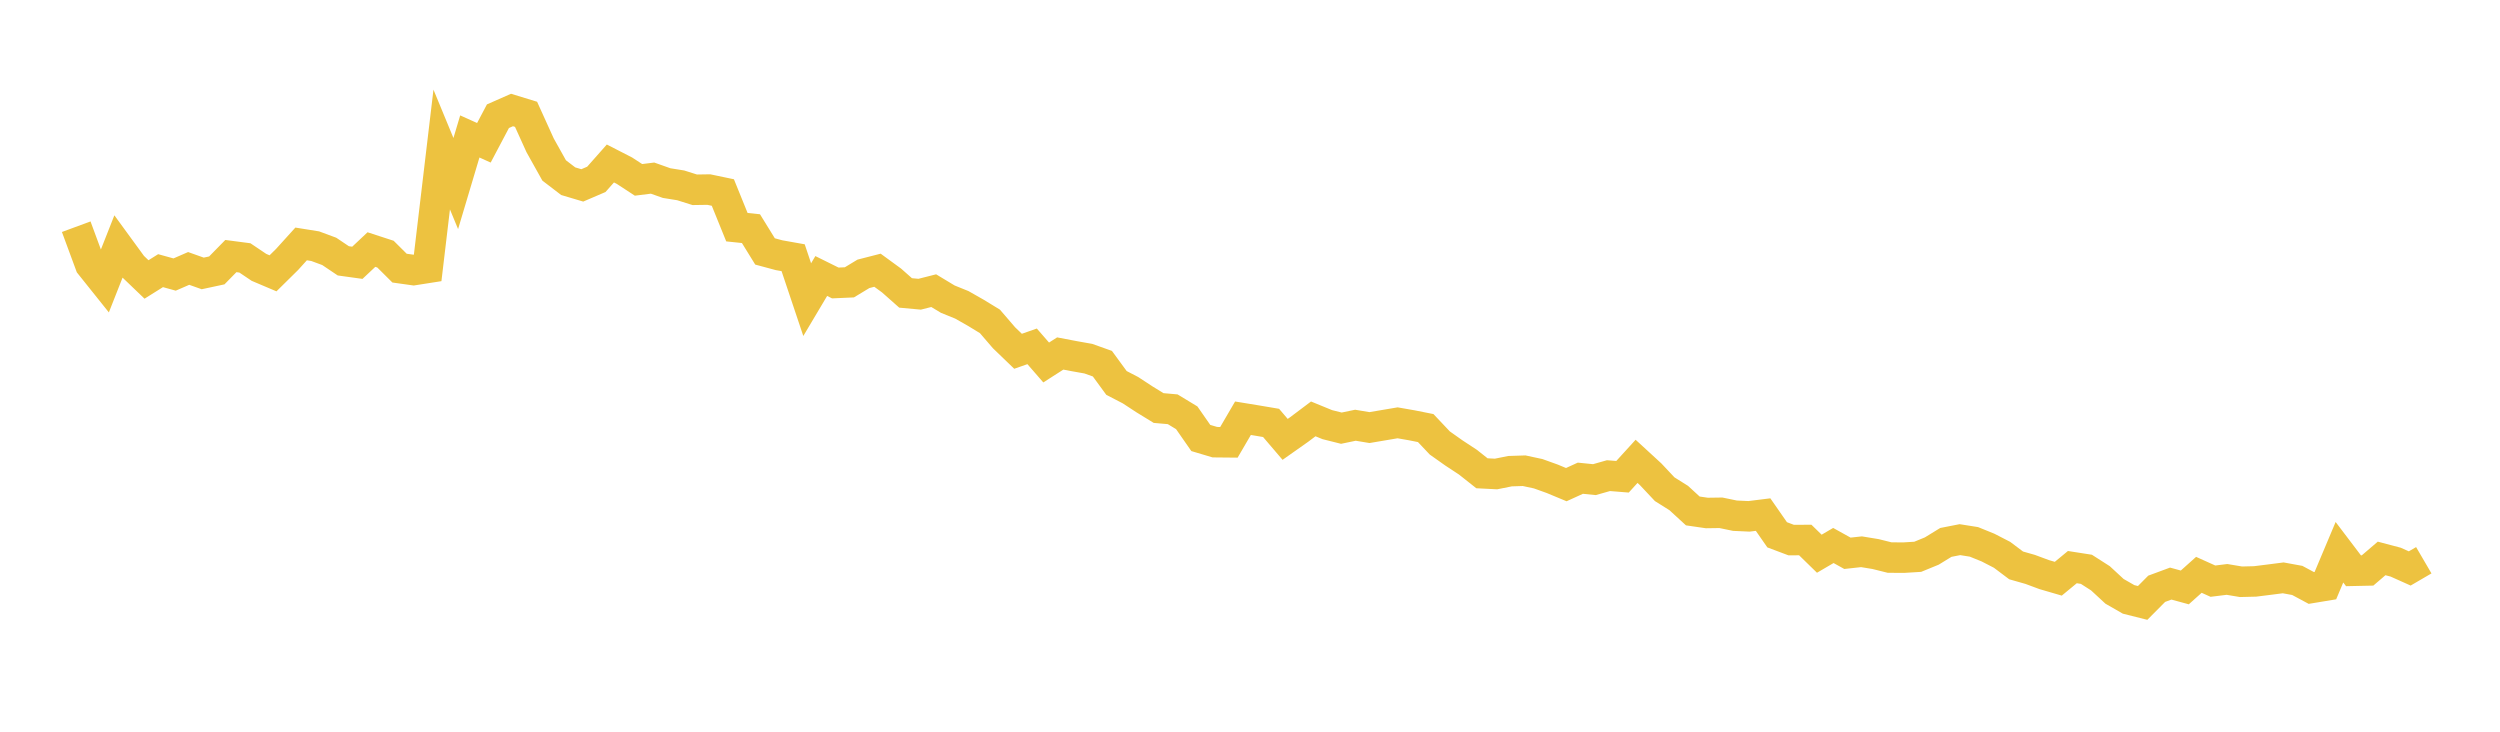<svg width="164" height="48" xmlns="http://www.w3.org/2000/svg" xmlns:xlink="http://www.w3.org/1999/xlink"><path fill="none" stroke="rgb(237,194,64)" stroke-width="2" d="M5,14.872L5.922,17.368L6.844,18.521L7.766,16.183L8.689,17.448L9.611,18.333L10.533,17.755L11.455,18.01L12.377,17.609L13.299,17.937L14.222,17.739L15.144,16.798L16.066,16.919L16.988,17.539L17.91,17.93L18.832,17.02L19.754,16.002L20.677,16.15L21.599,16.491L22.521,17.111L23.443,17.239L24.365,16.371L25.287,16.671L26.21,17.589L27.132,17.719L28.054,17.574L28.976,9.809L29.898,12.041L30.82,8.951L31.743,9.367L32.665,7.623L33.587,7.216L34.509,7.499L35.431,9.531L36.353,11.181L37.275,11.887L38.198,12.162L39.12,11.766L40.042,10.724L40.964,11.197L41.886,11.799L42.808,11.684L43.731,12.011L44.653,12.159L45.575,12.45L46.497,12.436L47.419,12.629L48.341,14.903L49.263,14.999L50.186,16.494L51.108,16.742L52.03,16.906L52.952,19.656L53.874,18.106L54.796,18.563L55.719,18.522L56.641,17.964L57.563,17.727L58.485,18.4L59.407,19.216L60.329,19.301L61.251,19.067L62.174,19.624L63.096,19.997L64.018,20.521L64.94,21.084L65.862,22.156L66.784,23.044L67.707,22.72L68.629,23.78L69.551,23.189L70.473,23.365L71.395,23.529L72.317,23.858L73.24,25.12L74.162,25.598L75.084,26.202L76.006,26.767L76.928,26.848L77.85,27.407L78.772,28.732L79.695,29.007L80.617,29.016L81.539,27.436L82.461,27.587L83.383,27.743L84.305,28.823L85.228,28.172L86.15,27.479L87.072,27.857L87.994,28.088L88.916,27.896L89.838,28.049L90.76,27.893L91.683,27.737L92.605,27.898L93.527,28.082L94.449,29.058L95.371,29.711L96.293,30.317L97.216,31.047L98.138,31.094L99.06,30.909L99.982,30.879L100.904,31.077L101.826,31.408L102.749,31.792L103.671,31.371L104.593,31.464L105.515,31.202L106.437,31.276L107.359,30.264L108.281,31.111L109.204,32.093L110.126,32.671L111.048,33.518L111.97,33.652L112.892,33.639L113.814,33.83L114.737,33.872L115.659,33.757L116.581,35.083L117.503,35.43L118.425,35.424L119.347,36.324L120.269,35.784L121.192,36.296L122.114,36.195L123.036,36.346L123.958,36.576L124.88,36.582L125.802,36.526L126.725,36.148L127.647,35.582L128.569,35.401L129.491,35.547L130.413,35.921L131.335,36.396L132.257,37.09L133.18,37.353L134.102,37.695L135.024,37.964L135.946,37.203L136.868,37.347L137.79,37.937L138.713,38.791L139.635,39.32L140.557,39.552L141.479,38.624L142.401,38.283L143.323,38.535L144.246,37.709L145.168,38.124L146.09,38.01L147.012,38.164L147.934,38.141L148.856,38.026L149.778,37.907L150.701,38.076L151.623,38.571L152.545,38.418L153.467,36.227L154.389,37.443L155.311,37.423L156.234,36.633L157.156,36.877L158.078,37.29L159,36.752"></path></svg>